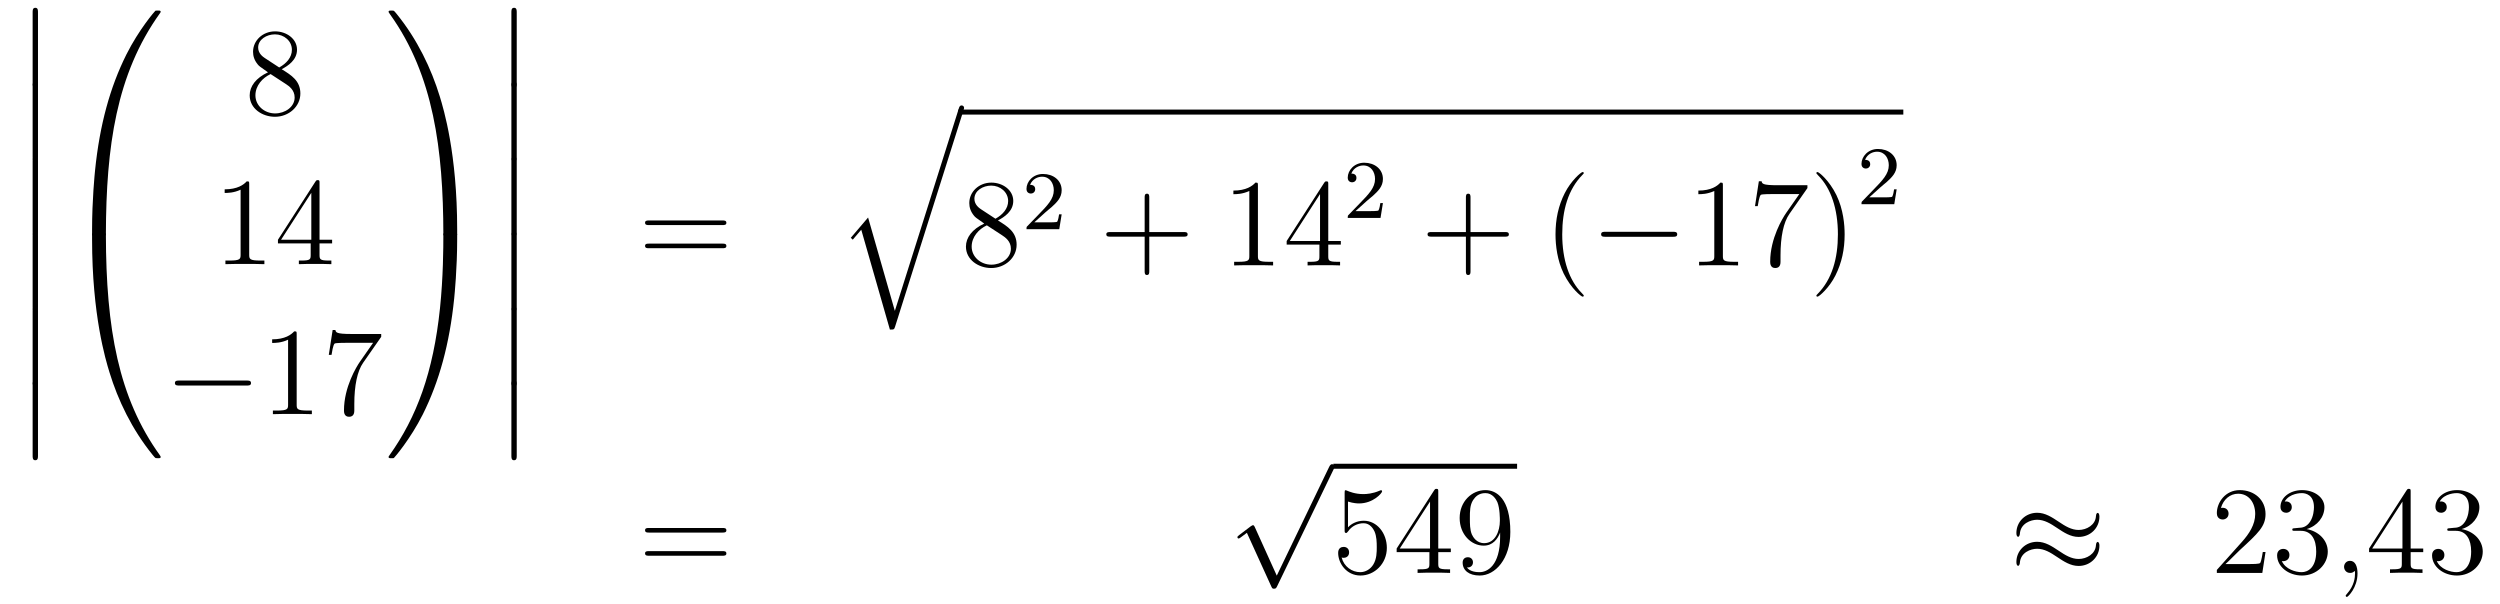 <?xml version='1.0'?>
<!-- This file was generated by dvisvgm 1.14.1 -->
<svg height='58pt' version='1.1' viewBox='0 -58 240 58' width='240pt' xmlns='http://www.w3.org/2000/svg' xmlns:xlink='http://www.w3.org/1999/xlink'>
<g id='page1'>
<g transform='matrix(1 0 0 1 -127 609)'>
<path d='M130.133 -659.019C130.133 -658.827 130.133 -658.577 130.384 -658.577C130.647 -658.577 130.647 -658.816 130.647 -659.019V-665.809C130.647 -666 130.647 -666.251 130.396 -666.251C130.133 -666.251 130.133 -666.012 130.133 -665.809V-659.019Z' fill-rule='evenodd'/>
<path d='M130.133 -651.939C130.133 -651.747 130.133 -651.497 130.384 -651.497C130.647 -651.497 130.647 -651.736 130.647 -651.939V-658.729C130.647 -658.92 130.647 -659.171 130.396 -659.171C130.133 -659.171 130.133 -658.932 130.133 -658.729V-651.939Z' fill-rule='evenodd'/>
<path d='M130.133 -644.739C130.133 -644.547 130.133 -644.297 130.384 -644.297C130.647 -644.297 130.647 -644.536 130.647 -644.739V-651.529C130.647 -651.72 130.647 -651.971 130.396 -651.971C130.133 -651.971 130.133 -651.732 130.133 -651.529V-644.739Z' fill-rule='evenodd'/>
<path d='M130.133 -637.539C130.133 -637.347 130.133 -637.097 130.384 -637.097C130.647 -637.097 130.647 -637.336 130.647 -637.539V-644.329C130.647 -644.52 130.647 -644.771 130.396 -644.771C130.133 -644.771 130.133 -644.532 130.133 -644.329V-637.539Z' fill-rule='evenodd'/>
<path d='M130.133 -630.339C130.133 -630.147 130.133 -629.897 130.384 -629.897C130.647 -629.897 130.647 -630.136 130.647 -630.339V-637.129C130.647 -637.32 130.647 -637.571 130.396 -637.571C130.133 -637.571 130.133 -637.332 130.133 -637.129V-630.339Z' fill-rule='evenodd'/>
<path d='M130.133 -623.259C130.133 -623.067 130.133 -622.817 130.384 -622.817C130.647 -622.817 130.647 -623.056 130.647 -623.259V-630.049C130.647 -630.24 130.647 -630.491 130.396 -630.491C130.133 -630.491 130.133 -630.252 130.133 -630.049V-623.259Z' fill-rule='evenodd'/>
<path d='M136.831 -644.361C137.094 -644.361 137.166 -644.361 137.166 -644.529C137.189 -652.908 138.158 -659.866 142.342 -665.711C142.425 -665.819 142.425 -665.843 142.425 -665.867C142.425 -665.986 142.342 -665.986 142.15 -665.986C141.959 -665.986 141.935 -665.986 141.911 -665.962C141.863 -665.927 140.345 -664.181 139.138 -661.778C137.56 -658.623 136.568 -655 136.126 -650.649C136.09 -650.278 135.839 -647.792 135.839 -644.959V-644.493C135.851 -644.361 135.922 -644.361 136.173 -644.361H136.831Z' fill-rule='evenodd'/>
<path d='M136.173 -644.638C135.922 -644.638 135.851 -644.638 135.839 -644.506V-644.04C135.839 -636.736 137.142 -632.457 137.512 -631.249C138.325 -628.595 139.652 -625.798 141.648 -623.336C141.828 -623.12 141.875 -623.061 141.923 -623.037C141.947 -623.025 141.959 -623.013 142.15 -623.013C142.342 -623.013 142.425 -623.013 142.425 -623.132C142.425 -623.156 142.425 -623.18 142.354 -623.288C138.373 -628.811 137.178 -635.457 137.166 -644.47C137.166 -644.638 137.094 -644.638 136.831 -644.638H136.173Z' fill-rule='evenodd'/>
<path d='M154.042 -660.355C154.64 -660.678 155.513 -661.228 155.513 -662.232C155.513 -663.272 154.508 -663.989 153.409 -663.989C152.225 -663.989 151.293 -663.117 151.293 -662.029C151.293 -661.623 151.413 -661.216 151.747 -660.81C151.879 -660.654 151.891 -660.642 152.727 -660.057C151.568 -659.519 150.97 -658.718 150.97 -657.845C150.97 -656.578 152.178 -655.789 153.397 -655.789C154.724 -655.789 155.835 -656.769 155.835 -658.024C155.835 -659.244 154.975 -659.782 154.042 -660.355ZM152.417 -661.431C152.261 -661.539 151.783 -661.85 151.783 -662.435C151.783 -663.213 152.596 -663.702 153.397 -663.702C154.257 -663.702 155.022 -663.081 155.022 -662.22C155.022 -661.491 154.497 -660.905 153.803 -660.523L152.417 -661.431ZM152.978 -659.889L154.425 -658.945C154.736 -658.742 155.286 -658.371 155.286 -657.642C155.286 -656.733 154.365 -656.112 153.409 -656.112C152.393 -656.112 151.52 -656.853 151.52 -657.845C151.52 -658.777 152.201 -659.531 152.978 -659.889Z' fill-rule='evenodd'/>
<path d='M150.923 -649.302C150.923 -649.578 150.923 -649.589 150.684 -649.589C150.397 -649.267 149.799 -648.824 148.568 -648.824V-648.478C148.843 -648.478 149.44 -648.478 150.098 -648.788V-642.56C150.098 -642.13 150.062 -641.987 149.01 -641.987H148.64V-641.64C148.962 -641.664 150.122 -641.664 150.516 -641.664C150.911 -641.664 152.058 -641.664 152.381 -641.64V-641.987H152.011C150.959 -641.987 150.923 -642.13 150.923 -642.56V-649.302ZM157.675 -649.422C157.675 -649.649 157.675 -649.709 157.508 -649.709C157.412 -649.709 157.377 -649.709 157.281 -649.566L153.683 -643.983V-643.636H156.826V-642.548C156.826 -642.106 156.803 -641.987 155.93 -641.987H155.691V-641.64C155.966 -641.664 156.91 -641.664 157.245 -641.664C157.58 -641.664 158.536 -641.664 158.811 -641.64V-641.987H158.572C157.711 -641.987 157.675 -642.106 157.675 -642.548V-643.636H158.883V-643.983H157.675V-649.422ZM156.886 -648.49V-643.983H153.981L156.886 -648.49Z' fill-rule='evenodd'/>
<path d='M150.678 -629.989C150.881 -629.989 151.096 -629.989 151.096 -630.228C151.096 -630.468 150.881 -630.468 150.678 -630.468H144.211C144.008 -630.468 143.792 -630.468 143.792 -630.228C143.792 -629.989 144.008 -629.989 144.211 -629.989H150.678Z' fill-rule='evenodd'/>
<path d='M155.481 -634.902C155.481 -635.178 155.481 -635.189 155.242 -635.189C154.955 -634.867 154.357 -634.424 153.126 -634.424V-634.078C153.401 -634.078 153.999 -634.078 154.656 -634.388V-628.16C154.656 -627.73 154.62 -627.587 153.568 -627.587H153.198V-627.24C153.52 -627.264 154.68 -627.264 155.075 -627.264C155.469 -627.264 156.617 -627.264 156.939 -627.24V-627.587H156.569C155.517 -627.587 155.481 -627.73 155.481 -628.16V-634.902ZM163.596 -634.663V-634.938H160.715C159.269 -634.938 159.245 -635.094 159.197 -635.321H158.934L158.564 -632.93H158.827C158.863 -633.145 158.97 -633.887 159.126 -634.018C159.221 -634.09 160.118 -634.09 160.285 -634.09H162.819L161.552 -632.273C161.229 -631.807 160.022 -629.846 160.022 -627.599C160.022 -627.467 160.022 -626.989 160.512 -626.989C161.014 -626.989 161.014 -627.455 161.014 -627.611V-628.208C161.014 -629.989 161.301 -631.376 161.863 -632.177L163.596 -634.663Z' fill-rule='evenodd'/>
<path d='M170.889 -644.959C170.889 -652.263 169.586 -656.542 169.216 -657.75C168.403 -660.404 167.076 -663.201 165.08 -665.663C164.9 -665.879 164.853 -665.938 164.805 -665.962C164.781 -665.974 164.769 -665.986 164.577 -665.986C164.398 -665.986 164.303 -665.986 164.303 -665.867C164.303 -665.843 164.303 -665.819 164.458 -665.604C168.618 -659.794 169.55 -652.622 169.562 -644.529C169.562 -644.361 169.634 -644.361 169.897 -644.361H170.554C170.806 -644.361 170.877 -644.361 170.889 -644.493V-644.959Z' fill-rule='evenodd'/>
<path d='M170.889 -644.506C170.877 -644.638 170.806 -644.638 170.554 -644.638H169.897C169.634 -644.638 169.562 -644.638 169.562 -644.47C169.562 -643.239 169.55 -640.394 169.24 -637.417C168.594 -631.237 167.004 -626.958 164.386 -623.288C164.303 -623.18 164.303 -623.156 164.303 -623.132C164.303 -623.013 164.398 -623.013 164.577 -623.013C164.769 -623.013 164.793 -623.013 164.817 -623.037C164.864 -623.073 166.383 -624.818 167.59 -627.221C169.168 -630.377 170.16 -633.998 170.602 -638.35C170.638 -638.72 170.889 -641.207 170.889 -644.04V-644.506Z' fill-rule='evenodd'/>
<path d='M176.093 -659.019C176.093 -658.827 176.093 -658.577 176.344 -658.577C176.607 -658.577 176.607 -658.816 176.607 -659.019V-665.809C176.607 -666 176.607 -666.251 176.356 -666.251C176.093 -666.251 176.093 -666.012 176.093 -665.809V-659.019Z' fill-rule='evenodd'/>
<path d='M176.093 -651.939C176.093 -651.747 176.093 -651.497 176.344 -651.497C176.607 -651.497 176.607 -651.736 176.607 -651.939V-658.729C176.607 -658.92 176.607 -659.171 176.356 -659.171C176.093 -659.171 176.093 -658.932 176.093 -658.729V-651.939Z' fill-rule='evenodd'/>
<path d='M176.093 -644.739C176.093 -644.547 176.093 -644.297 176.344 -644.297C176.607 -644.297 176.607 -644.536 176.607 -644.739V-651.529C176.607 -651.72 176.607 -651.971 176.356 -651.971C176.093 -651.971 176.093 -651.732 176.093 -651.529V-644.739Z' fill-rule='evenodd'/>
<path d='M176.093 -637.539C176.093 -637.347 176.093 -637.097 176.344 -637.097C176.607 -637.097 176.607 -637.336 176.607 -637.539V-644.329C176.607 -644.52 176.607 -644.771 176.356 -644.771C176.093 -644.771 176.093 -644.532 176.093 -644.329V-637.539Z' fill-rule='evenodd'/>
<path d='M176.093 -630.339C176.093 -630.147 176.093 -629.897 176.344 -629.897C176.607 -629.897 176.607 -630.136 176.607 -630.339V-637.129C176.607 -637.32 176.607 -637.571 176.356 -637.571C176.093 -637.571 176.093 -637.332 176.093 -637.129V-630.339Z' fill-rule='evenodd'/>
<path d='M176.093 -623.259C176.093 -623.067 176.093 -622.817 176.344 -622.817C176.607 -622.817 176.607 -623.056 176.607 -623.259V-630.049C176.607 -630.24 176.607 -630.491 176.356 -630.491C176.093 -630.491 176.093 -630.252 176.093 -630.049V-623.259Z' fill-rule='evenodd'/>
<path d='M196.349 -645.393C196.517 -645.393 196.732 -645.393 196.732 -645.608C196.732 -645.835 196.529 -645.835 196.349 -645.835H189.308C189.141 -645.835 188.926 -645.835 188.926 -645.62C188.926 -645.393 189.129 -645.393 189.308 -645.393H196.349ZM196.349 -643.17C196.517 -643.17 196.732 -643.17 196.732 -643.385C196.732 -643.612 196.529 -643.612 196.349 -643.612H189.308C189.141 -643.612 188.926 -643.612 188.926 -643.397C188.926 -643.17 189.129 -643.17 189.308 -643.17H196.349Z' fill-rule='evenodd'/>
<path d='M212.906 -637.154L210.336 -646.119L208.675 -644.171L208.866 -643.992L209.68 -644.948L212.429 -635.361C212.824 -635.361 212.836 -635.361 212.93 -635.648L219.493 -656.4C219.553 -656.579 219.553 -656.627 219.553 -656.639C219.553 -656.771 219.457 -656.878 219.314 -656.878C219.134 -656.878 219.086 -656.723 219.04 -656.568L212.906 -637.154Z' fill-rule='evenodd'/>
<path d='M219 -656H309.719V-656.481H219'/>
<path d='M222.802 -645.835C223.4 -646.158 224.273 -646.708 224.273 -647.712C224.273 -648.752 223.268 -649.469 222.169 -649.469C220.985 -649.469 220.052 -648.597 220.052 -647.509C220.052 -647.103 220.172 -646.696 220.507 -646.29C220.639 -646.134 220.651 -646.122 221.488 -645.537C220.328 -644.999 219.73 -644.198 219.73 -643.325C219.73 -642.058 220.938 -641.269 222.157 -641.269C223.483 -641.269 224.596 -642.249 224.596 -643.504C224.596 -644.724 223.735 -645.262 222.802 -645.835ZM221.177 -646.911C221.021 -647.019 220.543 -647.33 220.543 -647.915C220.543 -648.693 221.356 -649.182 222.157 -649.182C223.018 -649.182 223.782 -648.561 223.782 -647.7C223.782 -646.971 223.256 -646.385 222.563 -646.003L221.177 -646.911ZM221.738 -645.369L223.186 -644.425C223.495 -644.222 224.046 -643.851 224.046 -643.122C224.046 -642.213 223.126 -641.592 222.169 -641.592C221.153 -641.592 220.28 -642.333 220.28 -643.325C220.28 -644.257 220.961 -645.011 221.738 -645.369Z' fill-rule='evenodd'/>
<path d='M227.368 -646.626C227.495 -646.745 227.83 -647.008 227.957 -647.12C228.451 -647.574 228.92 -648.012 228.92 -648.737C228.92 -649.685 228.124 -650.299 227.128 -650.299C226.172 -650.299 225.542 -649.574 225.542 -648.865C225.542 -648.474 225.853 -648.418 225.965 -648.418C226.132 -648.418 226.379 -648.538 226.379 -648.841C226.379 -649.255 225.98 -649.255 225.886 -649.255C226.116 -649.837 226.65 -650.036 227.04 -650.036C227.782 -650.036 228.164 -649.407 228.164 -648.737C228.164 -647.908 227.582 -647.303 226.642 -646.339L225.638 -645.303C225.542 -645.215 225.542 -645.199 225.542 -645H228.69L228.92 -646.426H228.673C228.65 -646.267 228.587 -645.868 228.491 -645.717C228.443 -645.653 227.837 -645.653 227.71 -645.653H226.291L227.368 -646.626Z' fill-rule='evenodd'/>
<path d='M237.33 -644.281H240.629C240.797 -644.281 241.012 -644.281 241.012 -644.497C241.012 -644.724 240.809 -644.724 240.629 -644.724H237.33V-648.023C237.33 -648.19 237.33 -648.406 237.114 -648.406C236.887 -648.406 236.887 -648.202 236.887 -648.023V-644.724H233.588C233.42 -644.724 233.206 -644.724 233.206 -644.508C233.206 -644.281 233.408 -644.281 233.588 -644.281H236.887V-640.982C236.887 -640.815 236.887 -640.6 237.102 -640.6C237.33 -640.6 237.33 -640.803 237.33 -640.982V-644.281Z' fill-rule='evenodd'/>
<path d='M247.76 -649.182C247.76 -649.458 247.76 -649.469 247.52 -649.469C247.234 -649.147 246.636 -648.704 245.405 -648.704V-648.358C245.68 -648.358 246.277 -648.358 246.935 -648.668V-642.44C246.935 -642.01 246.899 -641.867 245.848 -641.867H245.477V-641.52C245.8 -641.544 246.959 -641.544 247.354 -641.544C247.748 -641.544 248.896 -641.544 249.218 -641.52V-641.867H248.848C247.796 -641.867 247.76 -642.01 247.76 -642.44V-649.182ZM254.513 -649.302C254.513 -649.529 254.513 -649.589 254.345 -649.589C254.25 -649.589 254.214 -649.589 254.118 -649.446L250.52 -643.863V-643.516H253.663V-642.428C253.663 -641.986 253.64 -641.867 252.767 -641.867H252.528V-641.52C252.803 -641.544 253.747 -641.544 254.082 -641.544S255.373 -641.544 255.648 -641.52V-641.867H255.409C254.549 -641.867 254.513 -641.986 254.513 -642.428V-643.516H255.72V-643.863H254.513V-649.302ZM253.723 -648.37V-643.863H250.819L253.723 -648.37Z' fill-rule='evenodd'/>
<path d='M258.208 -647.706C258.335 -647.825 258.67 -648.088 258.797 -648.2C259.291 -648.654 259.76 -649.092 259.76 -649.817C259.76 -650.765 258.964 -651.379 257.968 -651.379C257.012 -651.379 256.382 -650.654 256.382 -649.945C256.382 -649.554 256.693 -649.498 256.805 -649.498C256.972 -649.498 257.219 -649.618 257.219 -649.921C257.219 -650.335 256.82 -650.335 256.726 -650.335C256.956 -650.917 257.49 -651.116 257.88 -651.116C258.622 -651.116 259.004 -650.487 259.004 -649.817C259.004 -648.988 258.422 -648.383 257.482 -647.419L256.478 -646.383C256.382 -646.295 256.382 -646.279 256.382 -646.08H259.53L259.76 -647.506H259.513C259.49 -647.347 259.427 -646.948 259.331 -646.797C259.283 -646.733 258.677 -646.733 258.55 -646.733H257.131L258.208 -647.706Z' fill-rule='evenodd'/>
<path d='M268.17 -644.281H271.469C271.637 -644.281 271.852 -644.281 271.852 -644.497C271.852 -644.724 271.649 -644.724 271.469 -644.724H268.17V-648.023C268.17 -648.19 268.17 -648.406 267.954 -648.406C267.727 -648.406 267.727 -648.202 267.727 -648.023V-644.724H264.428C264.26 -644.724 264.046 -644.724 264.046 -644.508C264.046 -644.281 264.248 -644.281 264.428 -644.281H267.727V-640.982C267.727 -640.815 267.727 -640.6 267.942 -640.6C268.17 -640.6 268.17 -640.803 268.17 -640.982V-644.281Z' fill-rule='evenodd'/>
<path d='M279.042 -638.615C279.042 -638.651 279.042 -638.675 278.839 -638.878C277.644 -640.086 276.974 -642.058 276.974 -644.497C276.974 -646.816 277.536 -648.812 278.923 -650.223C279.042 -650.33 279.042 -650.354 279.042 -650.39C279.042 -650.462 278.982 -650.486 278.935 -650.486C278.779 -650.486 277.799 -649.625 277.213 -648.453C276.604 -647.246 276.329 -645.967 276.329 -644.497C276.329 -643.432 276.496 -642.01 277.117 -640.731C277.823 -639.297 278.803 -638.519 278.935 -638.519C278.982 -638.519 279.042 -638.543 279.042 -638.615Z' fill-rule='evenodd'/>
<path d='M287.593 -644.269C287.797 -644.269 288.012 -644.269 288.012 -644.508C288.012 -644.748 287.797 -644.748 287.593 -644.748H281.126C280.924 -644.748 280.708 -644.748 280.708 -644.508C280.708 -644.269 280.924 -644.269 281.126 -644.269H287.593Z' fill-rule='evenodd'/>
<path d='M292.397 -649.182C292.397 -649.458 292.397 -649.469 292.158 -649.469C291.871 -649.147 291.274 -648.704 290.042 -648.704V-648.358C290.317 -648.358 290.915 -648.358 291.572 -648.668V-642.44C291.572 -642.01 291.536 -641.867 290.484 -641.867H290.113V-641.52C290.436 -641.544 291.596 -641.544 291.99 -641.544C292.385 -641.544 293.532 -641.544 293.855 -641.52V-641.867H293.485C292.433 -641.867 292.397 -642.01 292.397 -642.44V-649.182ZM300.512 -648.943V-649.218H297.631C296.185 -649.218 296.161 -649.374 296.113 -649.601H295.85L295.48 -647.21H295.742C295.778 -647.425 295.886 -648.167 296.041 -648.298C296.137 -648.37 297.034 -648.37 297.2 -648.37H299.735L298.468 -646.553C298.145 -646.087 296.938 -644.126 296.938 -641.879C296.938 -641.747 296.938 -641.269 297.428 -641.269C297.93 -641.269 297.93 -641.735 297.93 -641.891V-642.488C297.93 -644.269 298.217 -645.656 298.778 -646.457L300.512 -648.943ZM304.085 -644.497C304.085 -645.405 303.966 -646.887 303.296 -648.274C302.591 -649.708 301.61 -650.486 301.478 -650.486C301.432 -650.486 301.372 -650.462 301.372 -650.39C301.372 -650.354 301.372 -650.33 301.574 -650.127C302.77 -648.92 303.439 -646.947 303.439 -644.508C303.439 -642.189 302.878 -640.193 301.49 -638.782C301.372 -638.675 301.372 -638.651 301.372 -638.615C301.372 -638.543 301.432 -638.519 301.478 -638.519C301.634 -638.519 302.615 -639.38 303.2 -640.552C303.81 -641.771 304.085 -643.062 304.085 -644.497Z' fill-rule='evenodd'/>
<path d='M307.528 -649.026C307.655 -649.145 307.99 -649.408 308.117 -649.52C308.611 -649.974 309.08 -650.412 309.08 -651.137C309.08 -652.085 308.284 -652.699 307.288 -652.699C306.332 -652.699 305.702 -651.974 305.702 -651.265C305.702 -650.874 306.013 -650.818 306.125 -650.818C306.292 -650.818 306.539 -650.938 306.539 -651.241C306.539 -651.655 306.14 -651.655 306.046 -651.655C306.276 -652.237 306.81 -652.436 307.2 -652.436C307.942 -652.436 308.324 -651.807 308.324 -651.137C308.324 -650.308 307.742 -649.703 306.802 -648.739L305.798 -647.703C305.702 -647.615 305.702 -647.599 305.702 -647.4H308.85L309.08 -648.826H308.833C308.81 -648.667 308.747 -648.268 308.651 -648.117C308.603 -648.053 307.997 -648.053 307.87 -648.053H306.451L307.528 -649.026Z' fill-rule='evenodd'/>
<path d='M196.349 -615.873C196.517 -615.873 196.732 -615.873 196.732 -616.088C196.732 -616.315 196.529 -616.315 196.349 -616.315H189.308C189.141 -616.315 188.926 -616.315 188.926 -616.1C188.926 -615.873 189.129 -615.873 189.308 -615.873H196.349ZM196.349 -613.65C196.517 -613.65 196.732 -613.65 196.732 -613.865C196.732 -614.092 196.529 -614.092 196.349 -614.092H189.308C189.141 -614.092 188.926 -614.092 188.926 -613.877C188.926 -613.65 189.129 -613.65 189.308 -613.65H196.349Z' fill-rule='evenodd'/>
<path d='M249.57 -611.739L247.466 -616.389C247.382 -616.581 247.322 -616.581 247.286 -616.581C247.276 -616.581 247.216 -616.581 247.084 -616.485L245.948 -615.624C245.792 -615.505 245.792 -615.469 245.792 -615.433C245.792 -615.373 245.828 -615.302 245.912 -615.302C245.984 -615.302 246.187 -615.469 246.319 -615.565C246.39 -615.624 246.57 -615.756 246.701 -615.852L249.056 -610.675C249.139 -610.484 249.199 -610.484 249.307 -610.484C249.486 -610.484 249.522 -610.556 249.606 -610.723L255.034 -621.96C255.116 -622.128 255.116 -622.175 255.116 -622.199C255.116 -622.319 255.022 -622.438 254.878 -622.438C254.782 -622.438 254.699 -622.378 254.603 -622.187L249.57 -611.739Z' fill-rule='evenodd'/>
<path d='M255 -622H272.641V-622.48H255'/>
<path d='M256.408 -618.85C256.921 -618.682 257.34 -618.67 257.471 -618.67C258.822 -618.67 259.682 -619.662 259.682 -619.83C259.682 -619.878 259.658 -619.938 259.588 -619.938C259.562 -619.938 259.54 -619.938 259.432 -619.89C258.762 -619.603 258.188 -619.567 257.878 -619.567C257.088 -619.567 256.526 -619.806 256.3 -619.902C256.216 -619.938 256.192 -619.938 256.18 -619.938C256.085 -619.938 256.085 -619.866 256.085 -619.674V-616.124C256.085 -615.909 256.085 -615.837 256.228 -615.837C256.288 -615.837 256.3 -615.849 256.42 -615.993C256.754 -616.483 257.316 -616.77 257.914 -616.77C258.547 -616.77 258.858 -616.184 258.953 -615.981C259.157 -615.514 259.169 -614.929 259.169 -614.474C259.169 -614.02 259.169 -613.339 258.834 -612.801C258.571 -612.371 258.104 -612.072 257.579 -612.072C256.789 -612.072 256.013 -612.61 255.797 -613.482C255.857 -613.458 255.929 -613.447 255.989 -613.447C256.192 -613.447 256.514 -613.566 256.514 -613.972C256.514 -614.307 256.288 -614.498 255.989 -614.498C255.774 -614.498 255.463 -614.391 255.463 -613.925C255.463 -612.908 256.276 -611.749 257.603 -611.749C258.953 -611.749 260.137 -612.885 260.137 -614.403C260.137 -615.825 259.181 -617.009 257.926 -617.009C257.244 -617.009 256.718 -616.71 256.408 -616.375V-618.85ZM265.073 -619.782C265.073 -620.009 265.073 -620.069 264.905 -620.069C264.81 -620.069 264.774 -620.069 264.678 -619.926L261.079 -614.343V-613.996H264.223V-612.908C264.223 -612.466 264.199 -612.347 263.327 -612.347H263.088V-612C263.363 -612.024 264.307 -612.024 264.642 -612.024S265.933 -612.024 266.208 -612V-612.347H265.969C265.108 -612.347 265.073 -612.466 265.073 -612.908V-613.996H266.28V-614.343H265.073V-619.782ZM264.283 -618.85V-614.343H261.378L264.283 -618.85ZM271.012 -615.479C271.012 -612.657 269.756 -612.072 269.04 -612.072C268.753 -612.072 268.12 -612.108 267.821 -612.526H267.892C267.976 -612.502 268.406 -612.574 268.406 -613.016C268.406 -613.279 268.226 -613.506 267.916 -613.506C267.605 -613.506 267.414 -613.303 267.414 -612.992C267.414 -612.251 268.012 -611.749 269.052 -611.749C270.546 -611.749 271.992 -613.339 271.992 -615.933C271.992 -619.148 270.654 -619.949 269.602 -619.949C268.286 -619.949 267.127 -618.85 267.127 -617.272C267.127 -615.694 268.238 -614.618 269.434 -614.618C270.319 -614.618 270.773 -615.263 271.012 -615.873V-615.479ZM269.482 -614.857C268.729 -614.857 268.406 -615.467 268.298 -615.694C268.108 -616.148 268.108 -616.722 268.108 -617.26C268.108 -617.929 268.108 -618.503 268.418 -618.993C268.633 -619.316 268.956 -619.662 269.602 -619.662C270.283 -619.662 270.63 -619.065 270.749 -618.79C270.988 -618.204 270.988 -617.188 270.988 -617.009C270.988 -616.005 270.534 -614.857 269.482 -614.857Z' fill-rule='evenodd'/>
<path d='M328.544 -617.403C328.544 -617.654 328.46 -617.762 328.378 -617.762C328.33 -617.762 328.222 -617.714 328.21 -617.439C328.162 -616.614 327.325 -616.124 326.548 -616.124C325.855 -616.124 325.258 -616.495 324.636 -616.913C323.99 -617.343 323.345 -617.774 322.567 -617.774C321.456 -617.774 320.572 -616.925 320.572 -615.825C320.572 -615.562 320.666 -615.467 320.738 -615.467C320.858 -615.467 320.906 -615.694 320.906 -615.742C320.965 -616.746 321.946 -617.104 322.567 -617.104C323.261 -617.104 323.858 -616.734 324.48 -616.315C325.126 -615.885 325.771 -615.455 326.548 -615.455C327.66 -615.455 328.544 -616.303 328.544 -617.403ZM328.544 -614.606C328.544 -614.953 328.402 -614.977 328.378 -614.977C328.33 -614.977 328.222 -614.917 328.21 -614.654C328.162 -613.829 327.325 -613.339 326.548 -613.339C325.855 -613.339 325.258 -613.709 324.636 -614.128C323.99 -614.558 323.345 -614.988 322.567 -614.988C321.456 -614.988 320.572 -614.14 320.572 -613.04C320.572 -612.777 320.666 -612.681 320.738 -612.681C320.858 -612.681 320.906 -612.908 320.906 -612.956C320.965 -613.96 321.946 -614.319 322.567 -614.319C323.261 -614.319 323.858 -613.948 324.48 -613.53C325.126 -613.1 325.771 -612.669 326.548 -612.669C327.684 -612.669 328.544 -613.554 328.544 -614.606Z' fill-rule='evenodd'/>
<path d='M344.491 -614.008H344.228C344.192 -613.805 344.098 -613.147 343.978 -612.956C343.895 -612.849 343.213 -612.849 342.854 -612.849H340.643C340.966 -613.124 341.694 -613.889 342.006 -614.176C343.823 -615.849 344.491 -616.471 344.491 -617.654C344.491 -619.029 343.404 -619.949 342.017 -619.949C340.631 -619.949 339.817 -618.766 339.817 -617.738C339.817 -617.128 340.344 -617.128 340.38 -617.128C340.631 -617.128 340.942 -617.307 340.942 -617.69C340.942 -618.025 340.715 -618.252 340.38 -618.252C340.272 -618.252 340.248 -618.252 340.212 -618.24C340.44 -619.053 341.084 -619.603 341.862 -619.603C342.878 -619.603 343.5 -618.754 343.5 -617.654C343.5 -616.638 342.914 -615.753 342.233 -614.988L339.817 -612.287V-612H344.182L344.491 -614.008ZM347.311 -616.292C347.108 -616.28 347.06 -616.267 347.06 -616.16C347.06 -616.041 347.12 -616.041 347.335 -616.041H347.885C348.901 -616.041 349.356 -615.204 349.356 -614.056C349.356 -612.49 348.542 -612.072 347.957 -612.072C347.383 -612.072 346.403 -612.347 346.056 -613.136C346.439 -613.076 346.786 -613.291 346.786 -613.721C346.786 -614.068 346.535 -614.307 346.2 -614.307C345.913 -614.307 345.602 -614.14 345.602 -613.686C345.602 -612.622 346.666 -611.749 347.993 -611.749C349.415 -611.749 350.467 -612.837 350.467 -614.044C350.467 -615.144 349.583 -616.005 348.436 -616.208C349.475 -616.507 350.144 -617.379 350.144 -618.312C350.144 -619.256 349.164 -619.949 348.005 -619.949C346.81 -619.949 345.925 -619.22 345.925 -618.348C345.925 -617.869 346.295 -617.774 346.475 -617.774C346.726 -617.774 347.012 -617.953 347.012 -618.312C347.012 -618.694 346.726 -618.862 346.463 -618.862C346.391 -618.862 346.367 -618.862 346.331 -618.85C346.786 -619.662 347.909 -619.662 347.969 -619.662C348.364 -619.662 349.14 -619.483 349.14 -618.312C349.14 -618.085 349.105 -617.415 348.758 -616.901C348.4 -616.375 347.993 -616.339 347.67 -616.327L347.311 -616.292Z' fill-rule='evenodd'/>
<path d='M353.321 -611.952C353.321 -612.646 353.094 -613.16 352.603 -613.16C352.222 -613.16 352.03 -612.849 352.03 -612.586C352.03 -612.323 352.21 -612 352.615 -612C352.771 -612 352.902 -612.048 353.01 -612.155C353.034 -612.179 353.046 -612.179 353.058 -612.179C353.082 -612.179 353.082 -612.012 353.082 -611.952C353.082 -611.558 353.01 -610.781 352.316 -610.004C352.186 -609.86 352.186 -609.836 352.186 -609.813C352.186 -609.753 352.246 -609.693 352.304 -609.693C352.4 -609.693 353.321 -610.578 353.321 -611.952Z' fill-rule='evenodd'/>
<path d='M358.423 -619.782C358.423 -620.009 358.423 -620.069 358.256 -620.069C358.16 -620.069 358.124 -620.069 358.03 -619.926L354.431 -614.343V-613.996H357.575V-612.908C357.575 -612.466 357.551 -612.347 356.678 -612.347H356.44V-612C356.714 -612.024 357.659 -612.024 357.994 -612.024C358.328 -612.024 359.285 -612.024 359.56 -612V-612.347H359.32C358.459 -612.347 358.423 -612.466 358.423 -612.908V-613.996H359.63V-614.343H358.423V-619.782ZM357.635 -618.85V-614.343H354.73L357.635 -618.85ZM362.188 -616.292C361.985 -616.28 361.937 -616.267 361.937 -616.16C361.937 -616.041 361.997 -616.041 362.212 -616.041H362.761C363.778 -616.041 364.231 -615.204 364.231 -614.056C364.231 -612.49 363.419 -612.072 362.833 -612.072C362.26 -612.072 361.279 -612.347 360.932 -613.136C361.315 -613.076 361.662 -613.291 361.662 -613.721C361.662 -614.068 361.41 -614.307 361.076 -614.307C360.788 -614.307 360.478 -614.14 360.478 -613.686C360.478 -612.622 361.542 -611.749 362.869 -611.749C364.291 -611.749 365.344 -612.837 365.344 -614.044C365.344 -615.144 364.459 -616.005 363.311 -616.208C364.351 -616.507 365.021 -617.379 365.021 -618.312C365.021 -619.256 364.04 -619.949 362.881 -619.949C361.686 -619.949 360.8 -619.22 360.8 -618.348C360.8 -617.869 361.171 -617.774 361.351 -617.774C361.602 -617.774 361.889 -617.953 361.889 -618.312C361.889 -618.694 361.602 -618.862 361.339 -618.862C361.267 -618.862 361.243 -618.862 361.207 -618.85C361.662 -619.662 362.785 -619.662 362.845 -619.662C363.24 -619.662 364.016 -619.483 364.016 -618.312C364.016 -618.085 363.98 -617.415 363.634 -616.901C363.276 -616.375 362.869 -616.339 362.546 -616.327L362.188 -616.292Z' fill-rule='evenodd'/>
</g>
</g>
</svg>
